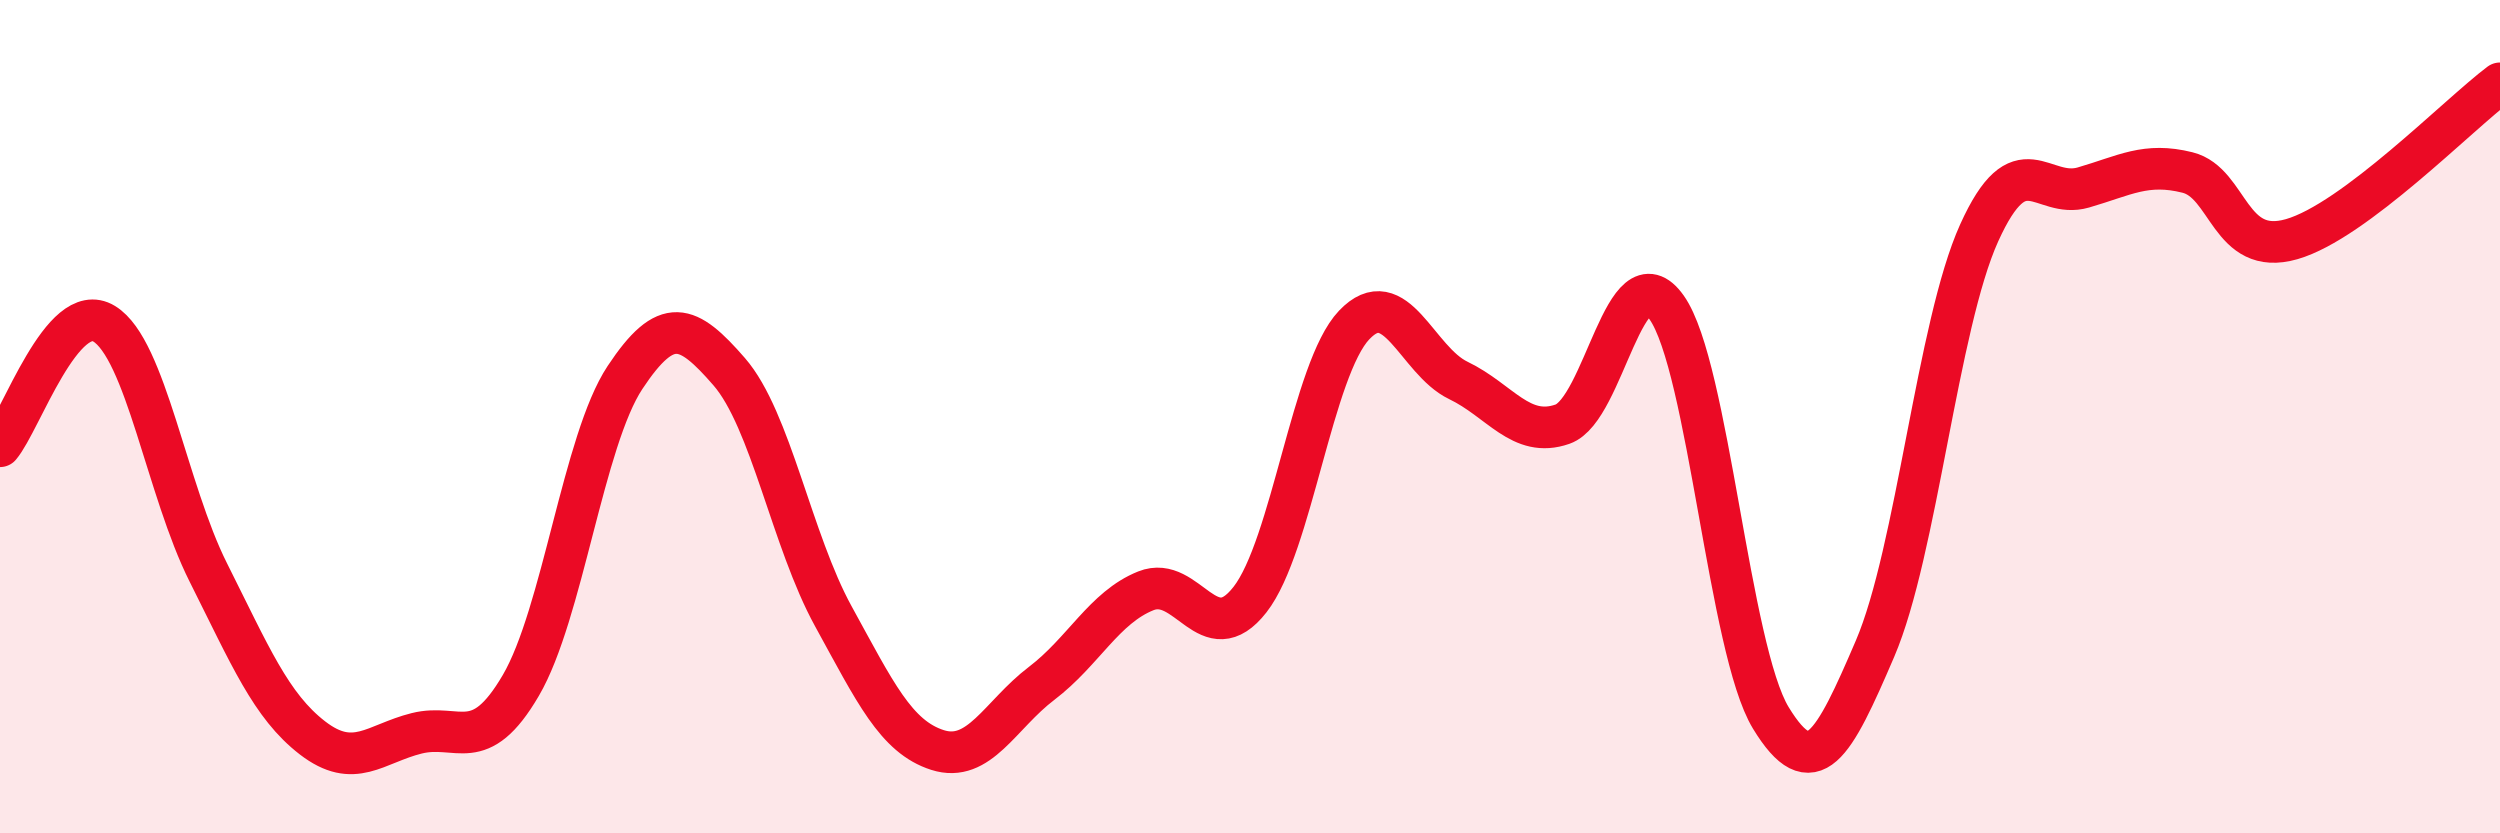 
    <svg width="60" height="20" viewBox="0 0 60 20" xmlns="http://www.w3.org/2000/svg">
      <path
        d="M 0,10.71 C 0.5,10.12 1.5,7.16 2.5,7.77 C 3.5,8.38 4,11.75 5,13.74 C 6,15.73 6.5,16.94 7.5,17.71 C 8.5,18.48 9,17.85 10,17.6 C 11,17.35 11.5,18.16 12.5,16.45 C 13.5,14.74 14,10.57 15,9.06 C 16,7.55 16.5,7.77 17.5,8.92 C 18.5,10.07 19,12.97 20,14.79 C 21,16.61 21.5,17.68 22.5,18 C 23.5,18.32 24,17.16 25,16.4 C 26,15.64 26.5,14.58 27.5,14.18 C 28.5,13.78 29,15.67 30,14.39 C 31,13.11 31.5,8.85 32.5,7.8 C 33.5,6.75 34,8.65 35,9.13 C 36,9.61 36.5,10.53 37.5,10.18 C 38.5,9.83 39,5.97 40,7.38 C 41,8.79 41.5,15.59 42.5,17.23 C 43.5,18.87 44,17.9 45,15.57 C 46,13.24 46.5,7.8 47.5,5.59 C 48.5,3.38 49,4.79 50,4.5 C 51,4.21 51.5,3.89 52.5,4.14 C 53.5,4.39 53.5,6.17 55,5.74 C 56.5,5.31 59,2.75 60,2L60 20L0 20Z"
        fill="#EB0A25"
        opacity="0.1"
        stroke-linecap="round"
        stroke-linejoin="round"
      />
      <path
        d="M 0,10.71 C 0.5,10.12 1.5,7.16 2.5,7.77 C 3.5,8.38 4,11.75 5,13.74 C 6,15.73 6.5,16.94 7.5,17.71 C 8.5,18.48 9,17.85 10,17.6 C 11,17.35 11.5,18.16 12.5,16.45 C 13.5,14.74 14,10.57 15,9.06 C 16,7.55 16.5,7.77 17.5,8.92 C 18.5,10.07 19,12.97 20,14.79 C 21,16.61 21.5,17.68 22.5,18 C 23.5,18.32 24,17.16 25,16.4 C 26,15.64 26.5,14.58 27.5,14.18 C 28.5,13.78 29,15.67 30,14.39 C 31,13.11 31.5,8.85 32.5,7.8 C 33.5,6.75 34,8.65 35,9.13 C 36,9.61 36.5,10.53 37.5,10.18 C 38.5,9.83 39,5.97 40,7.38 C 41,8.79 41.5,15.59 42.5,17.23 C 43.5,18.87 44,17.9 45,15.57 C 46,13.24 46.5,7.8 47.5,5.59 C 48.5,3.38 49,4.79 50,4.5 C 51,4.21 51.5,3.89 52.5,4.14 C 53.5,4.39 53.5,6.17 55,5.74 C 56.5,5.31 59,2.75 60,2"
        stroke="#EB0A25"
        stroke-width="1"
        fill="none"
        stroke-linecap="round"
        stroke-linejoin="round"
      />
    </svg>
  